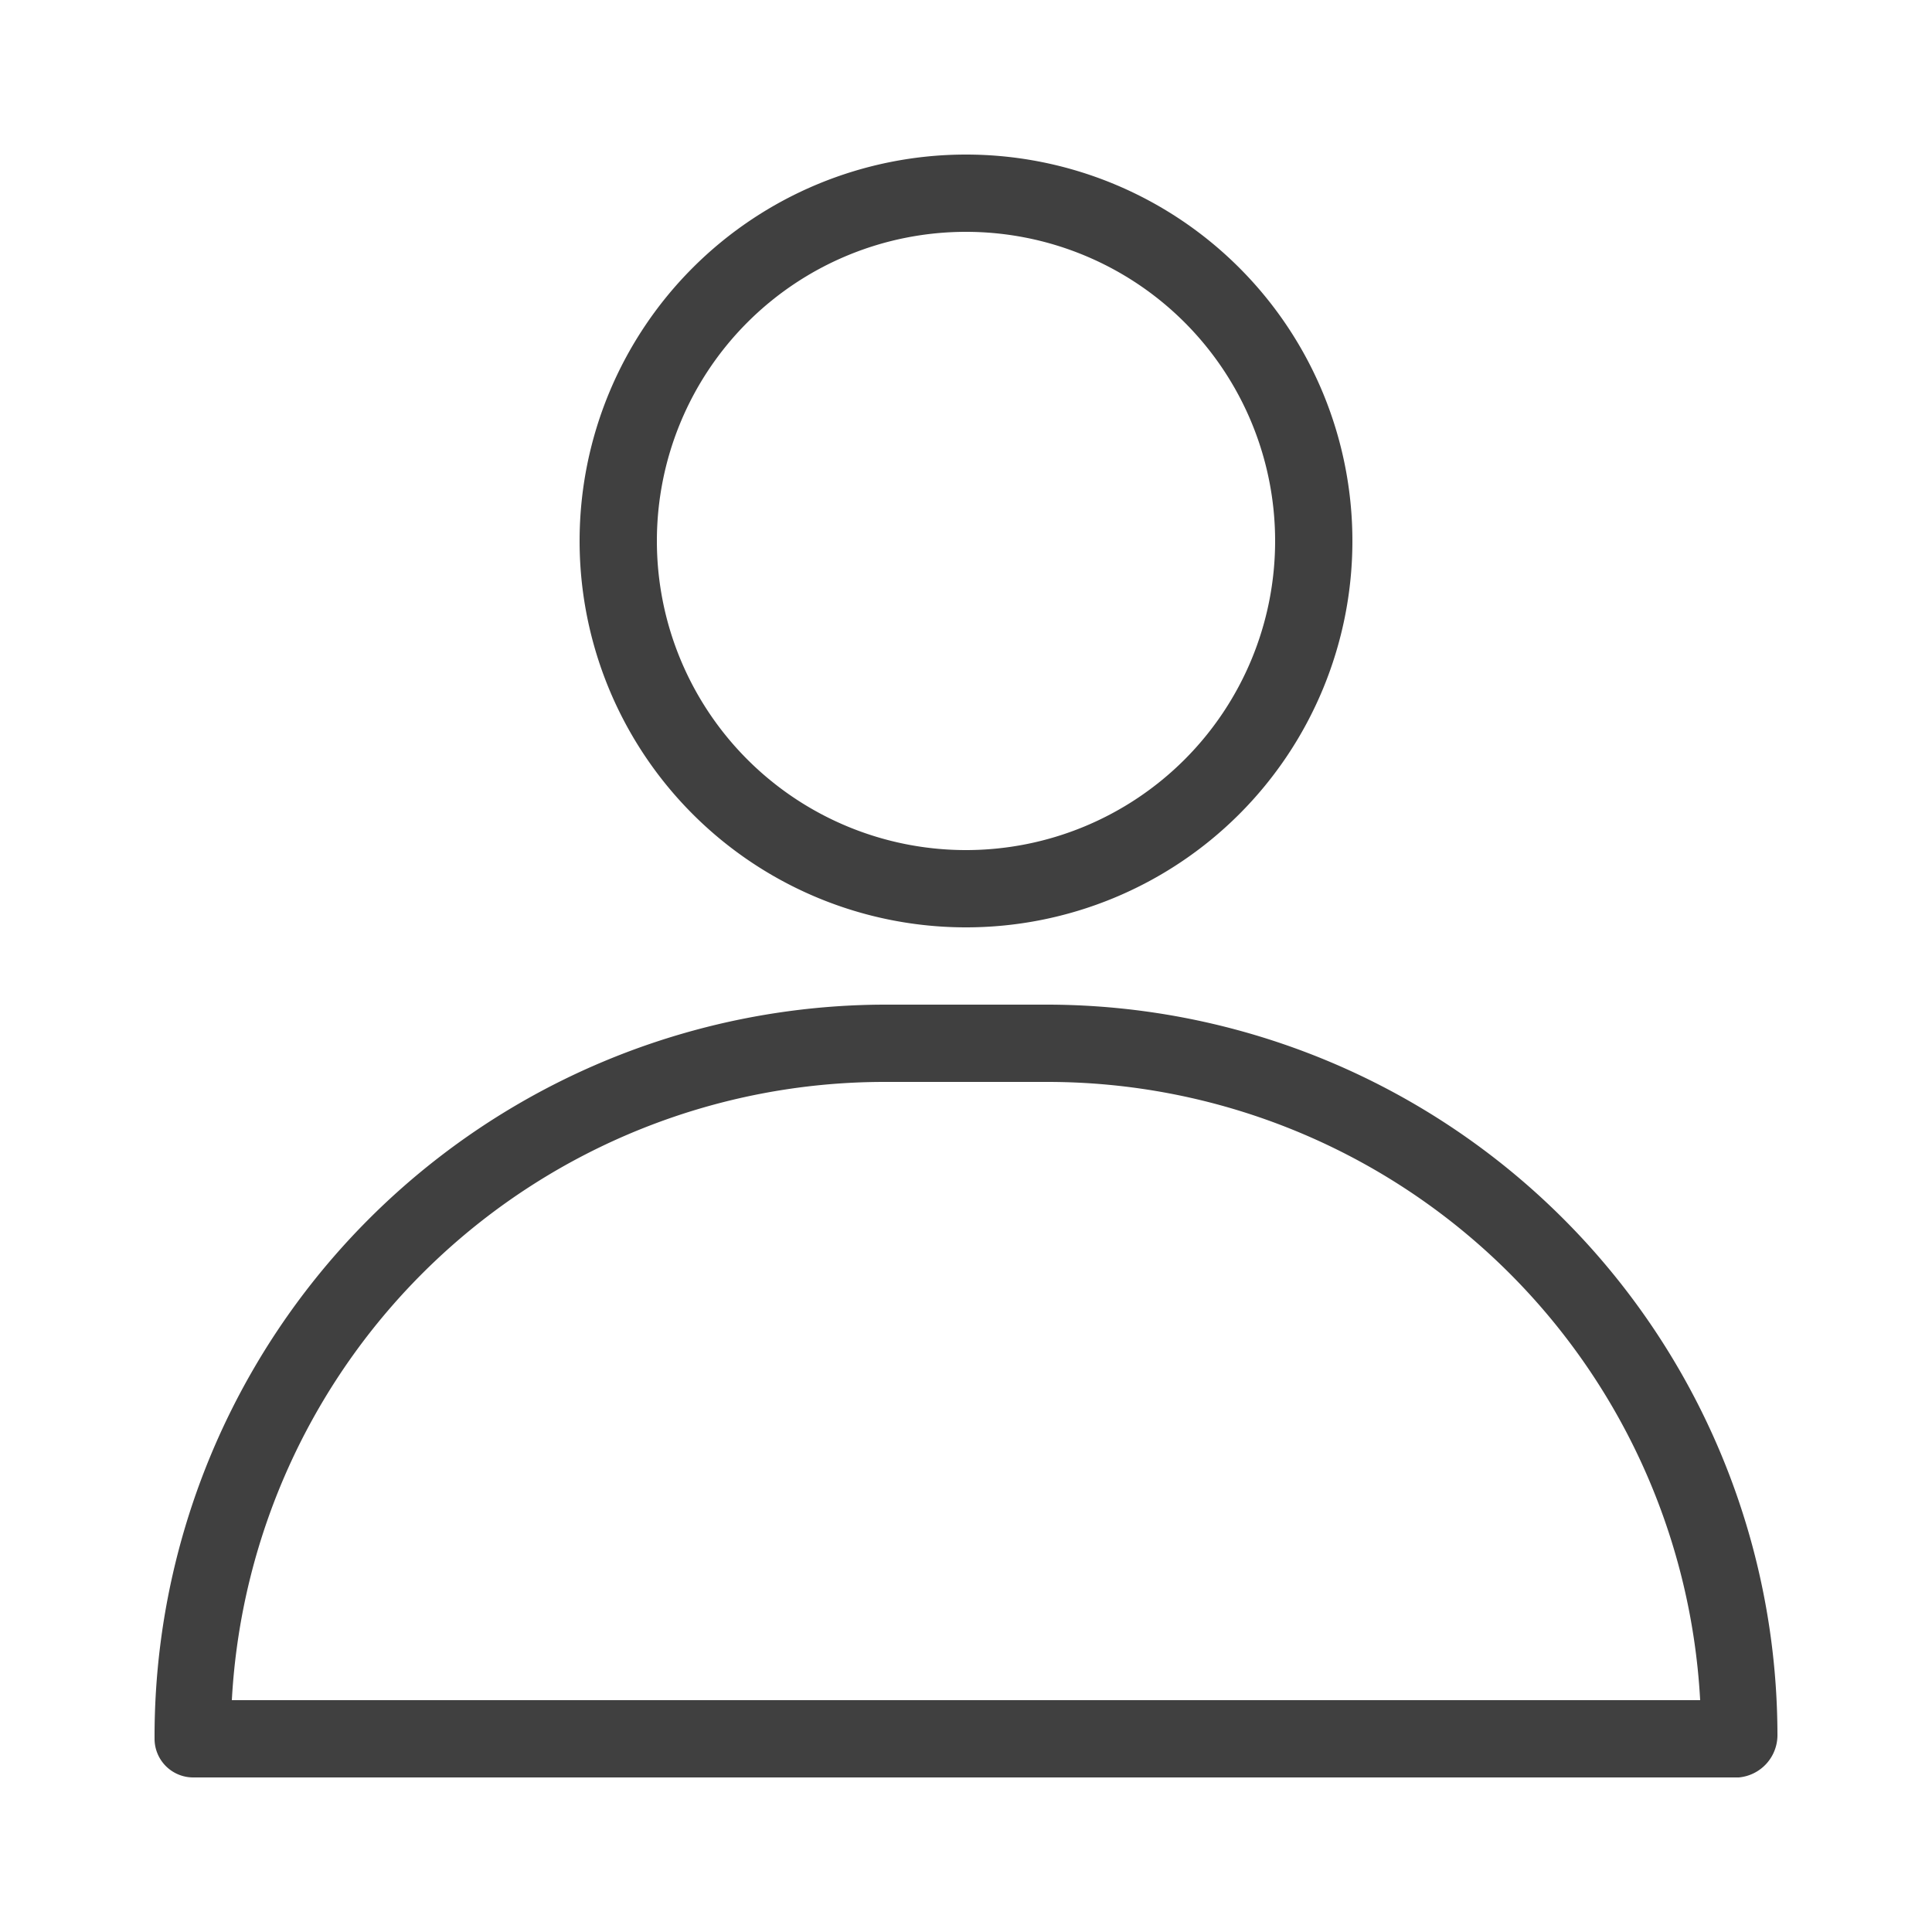 <svg xmlns="http://www.w3.org/2000/svg" version="1.1" xmlns:xlink="http://www.w3.org/1999/xlink" xmlns:svgjs="http://svgjs.com/svgjs" width="512" height="512" x="0" y="0" viewBox="0 0 25 25" style="enable-background:new 0 0 512 512" xml:space="preserve" class=""><g><g data-name="Layer 14"><path d="M12.5 12a5 5 0 1 0-5-5 5 5 0 0 0 5 5zm0-9a4 4 0 1 1-4 4 4 4 0 0 1 4-4zM13.56 13h-2.12A9.47 9.47 0 0 0 2 22.5a.5.5 0 0 0 .5.5h20a.55.55 0 0 0 .5-.56A9.46 9.46 0 0 0 13.56 13zM3 22a8.46 8.46 0 0 1 8.43-8h2.12A8.46 8.46 0 0 1 22 22z" fill="#404040" data-original="#000000" class=""></path></g></g></svg>